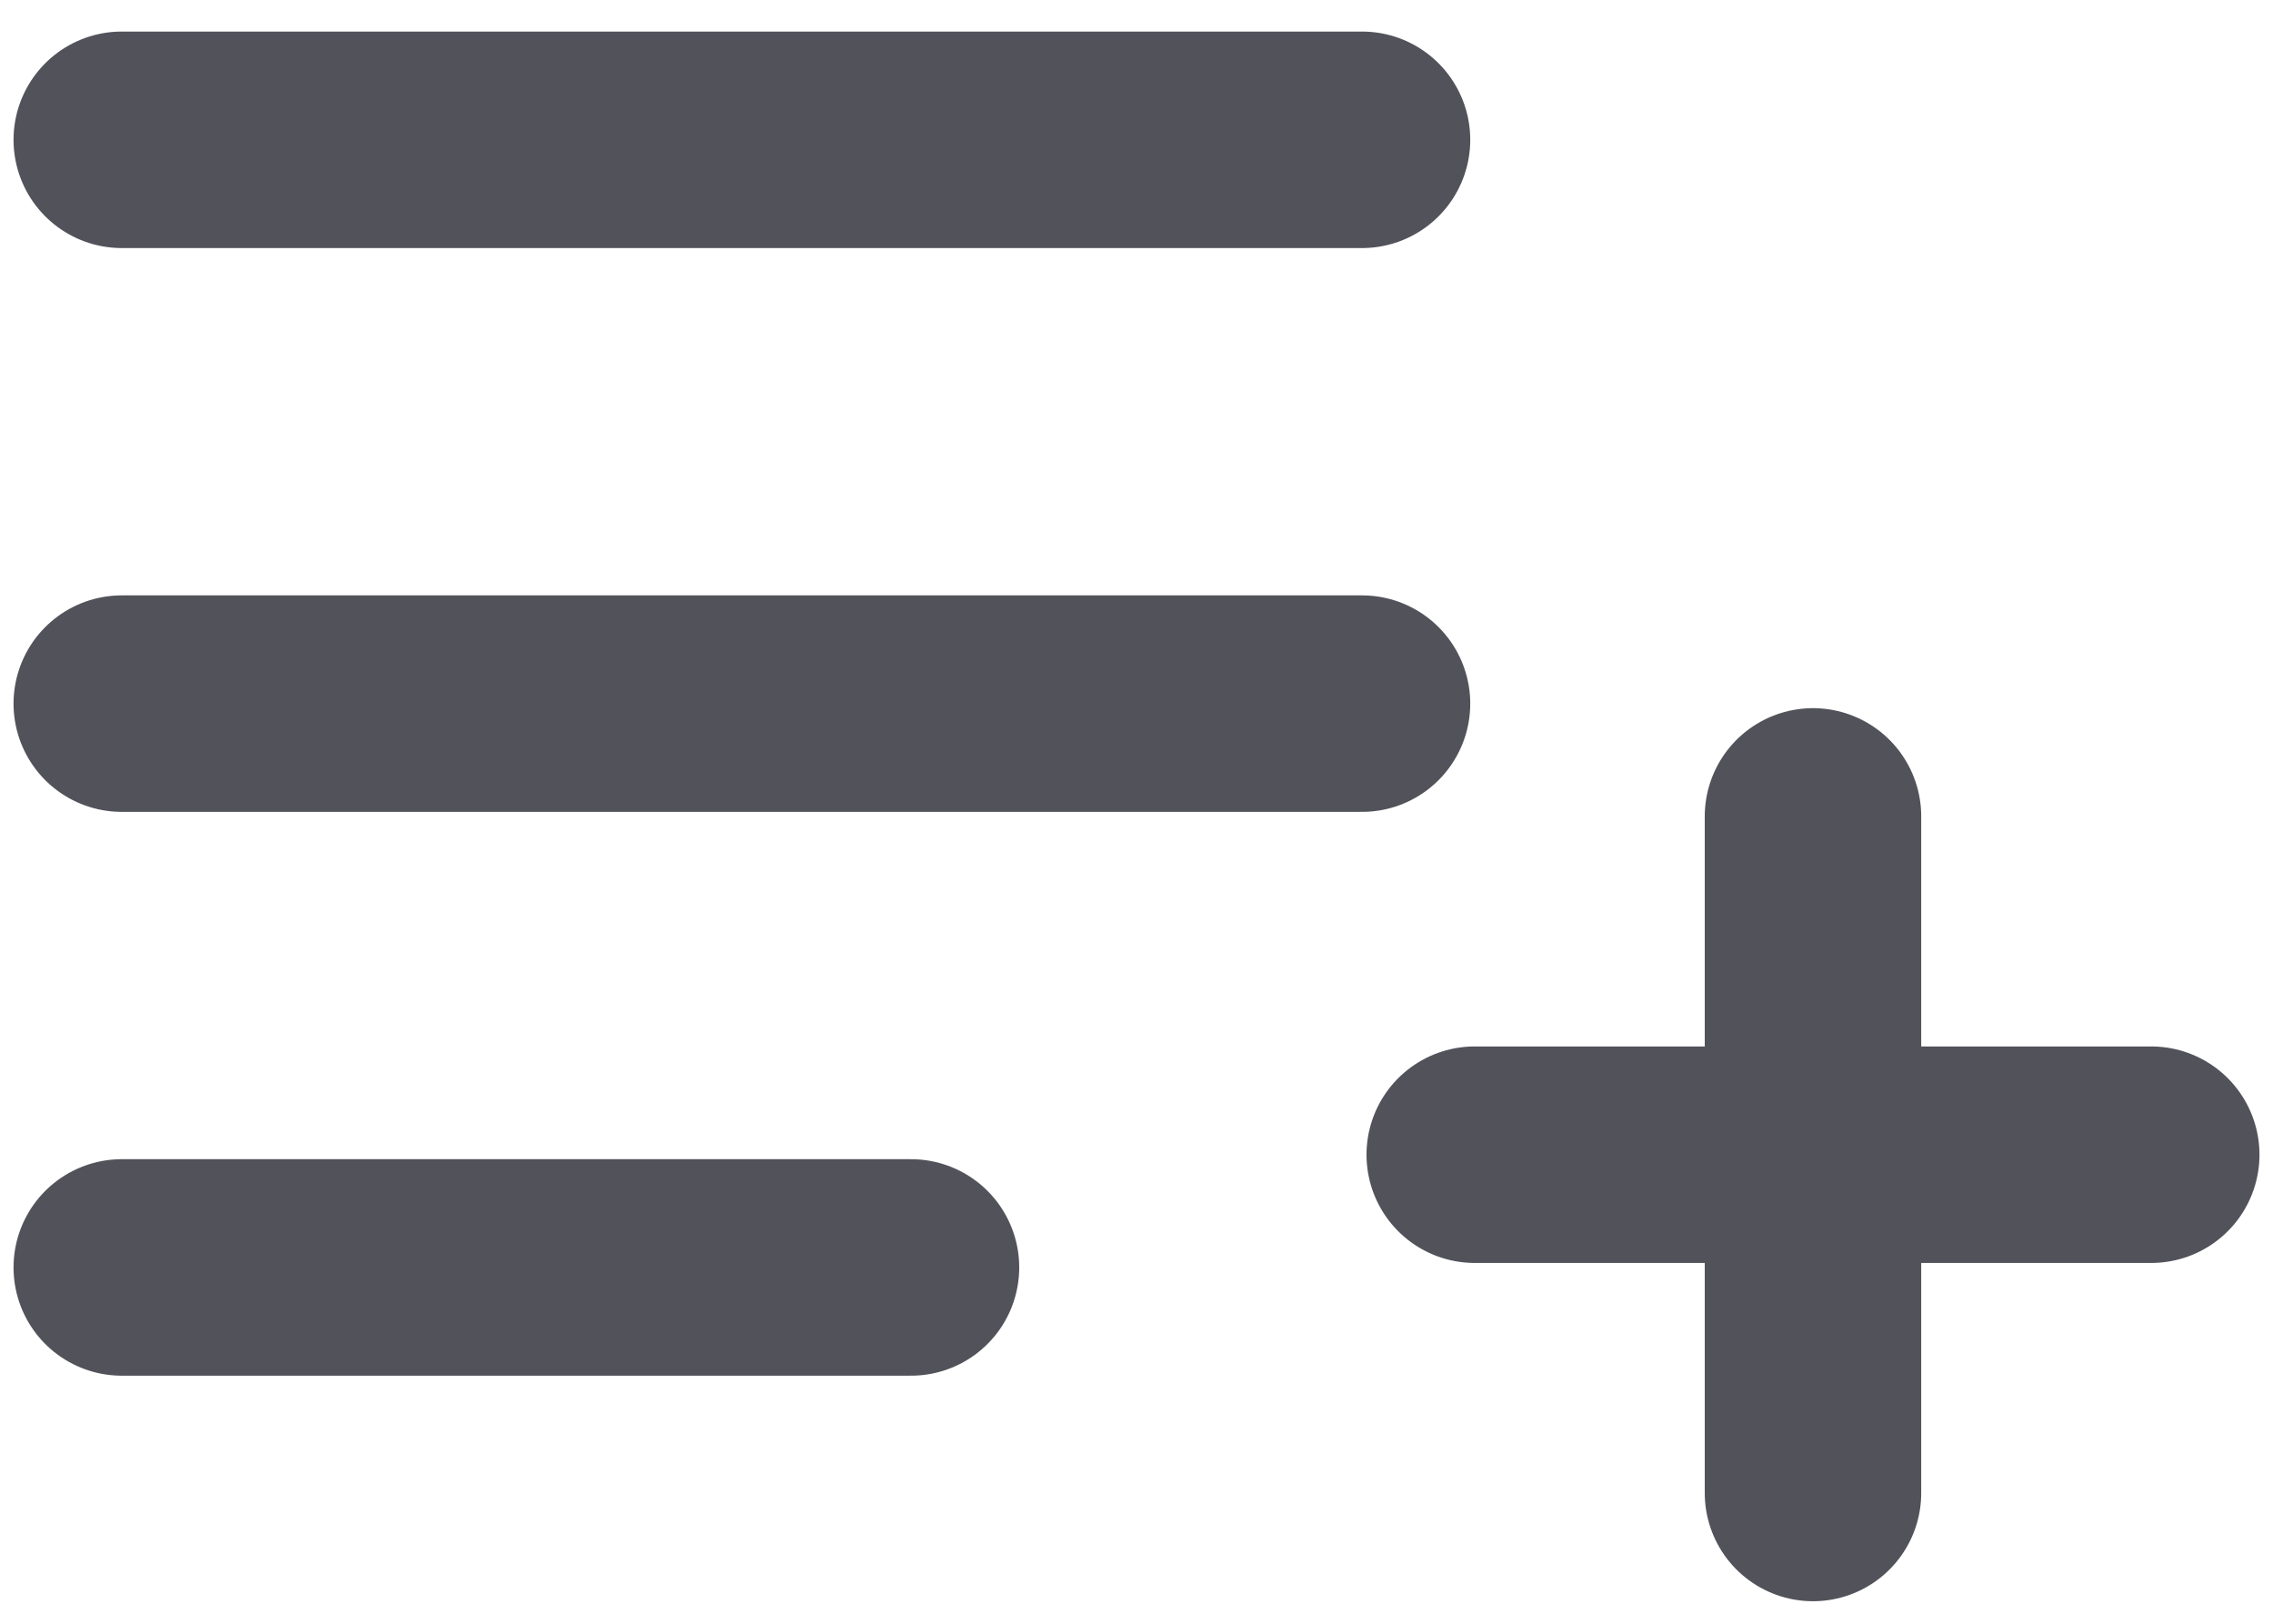 <svg width="42" height="30" viewBox="0 0 42 30" fill="none" xmlns="http://www.w3.org/2000/svg">
<path d="M2.25 23.417H16.833M27.25 21.334H33.5M33.5 21.334H39.75M33.5 21.334V27.584M33.5 21.334V15.084M2.25 13H25.167M2.25 2.583H25.167" stroke="#52525B" stroke-width="4" stroke-linecap="round" stroke-linejoin="round"/>
</svg>
